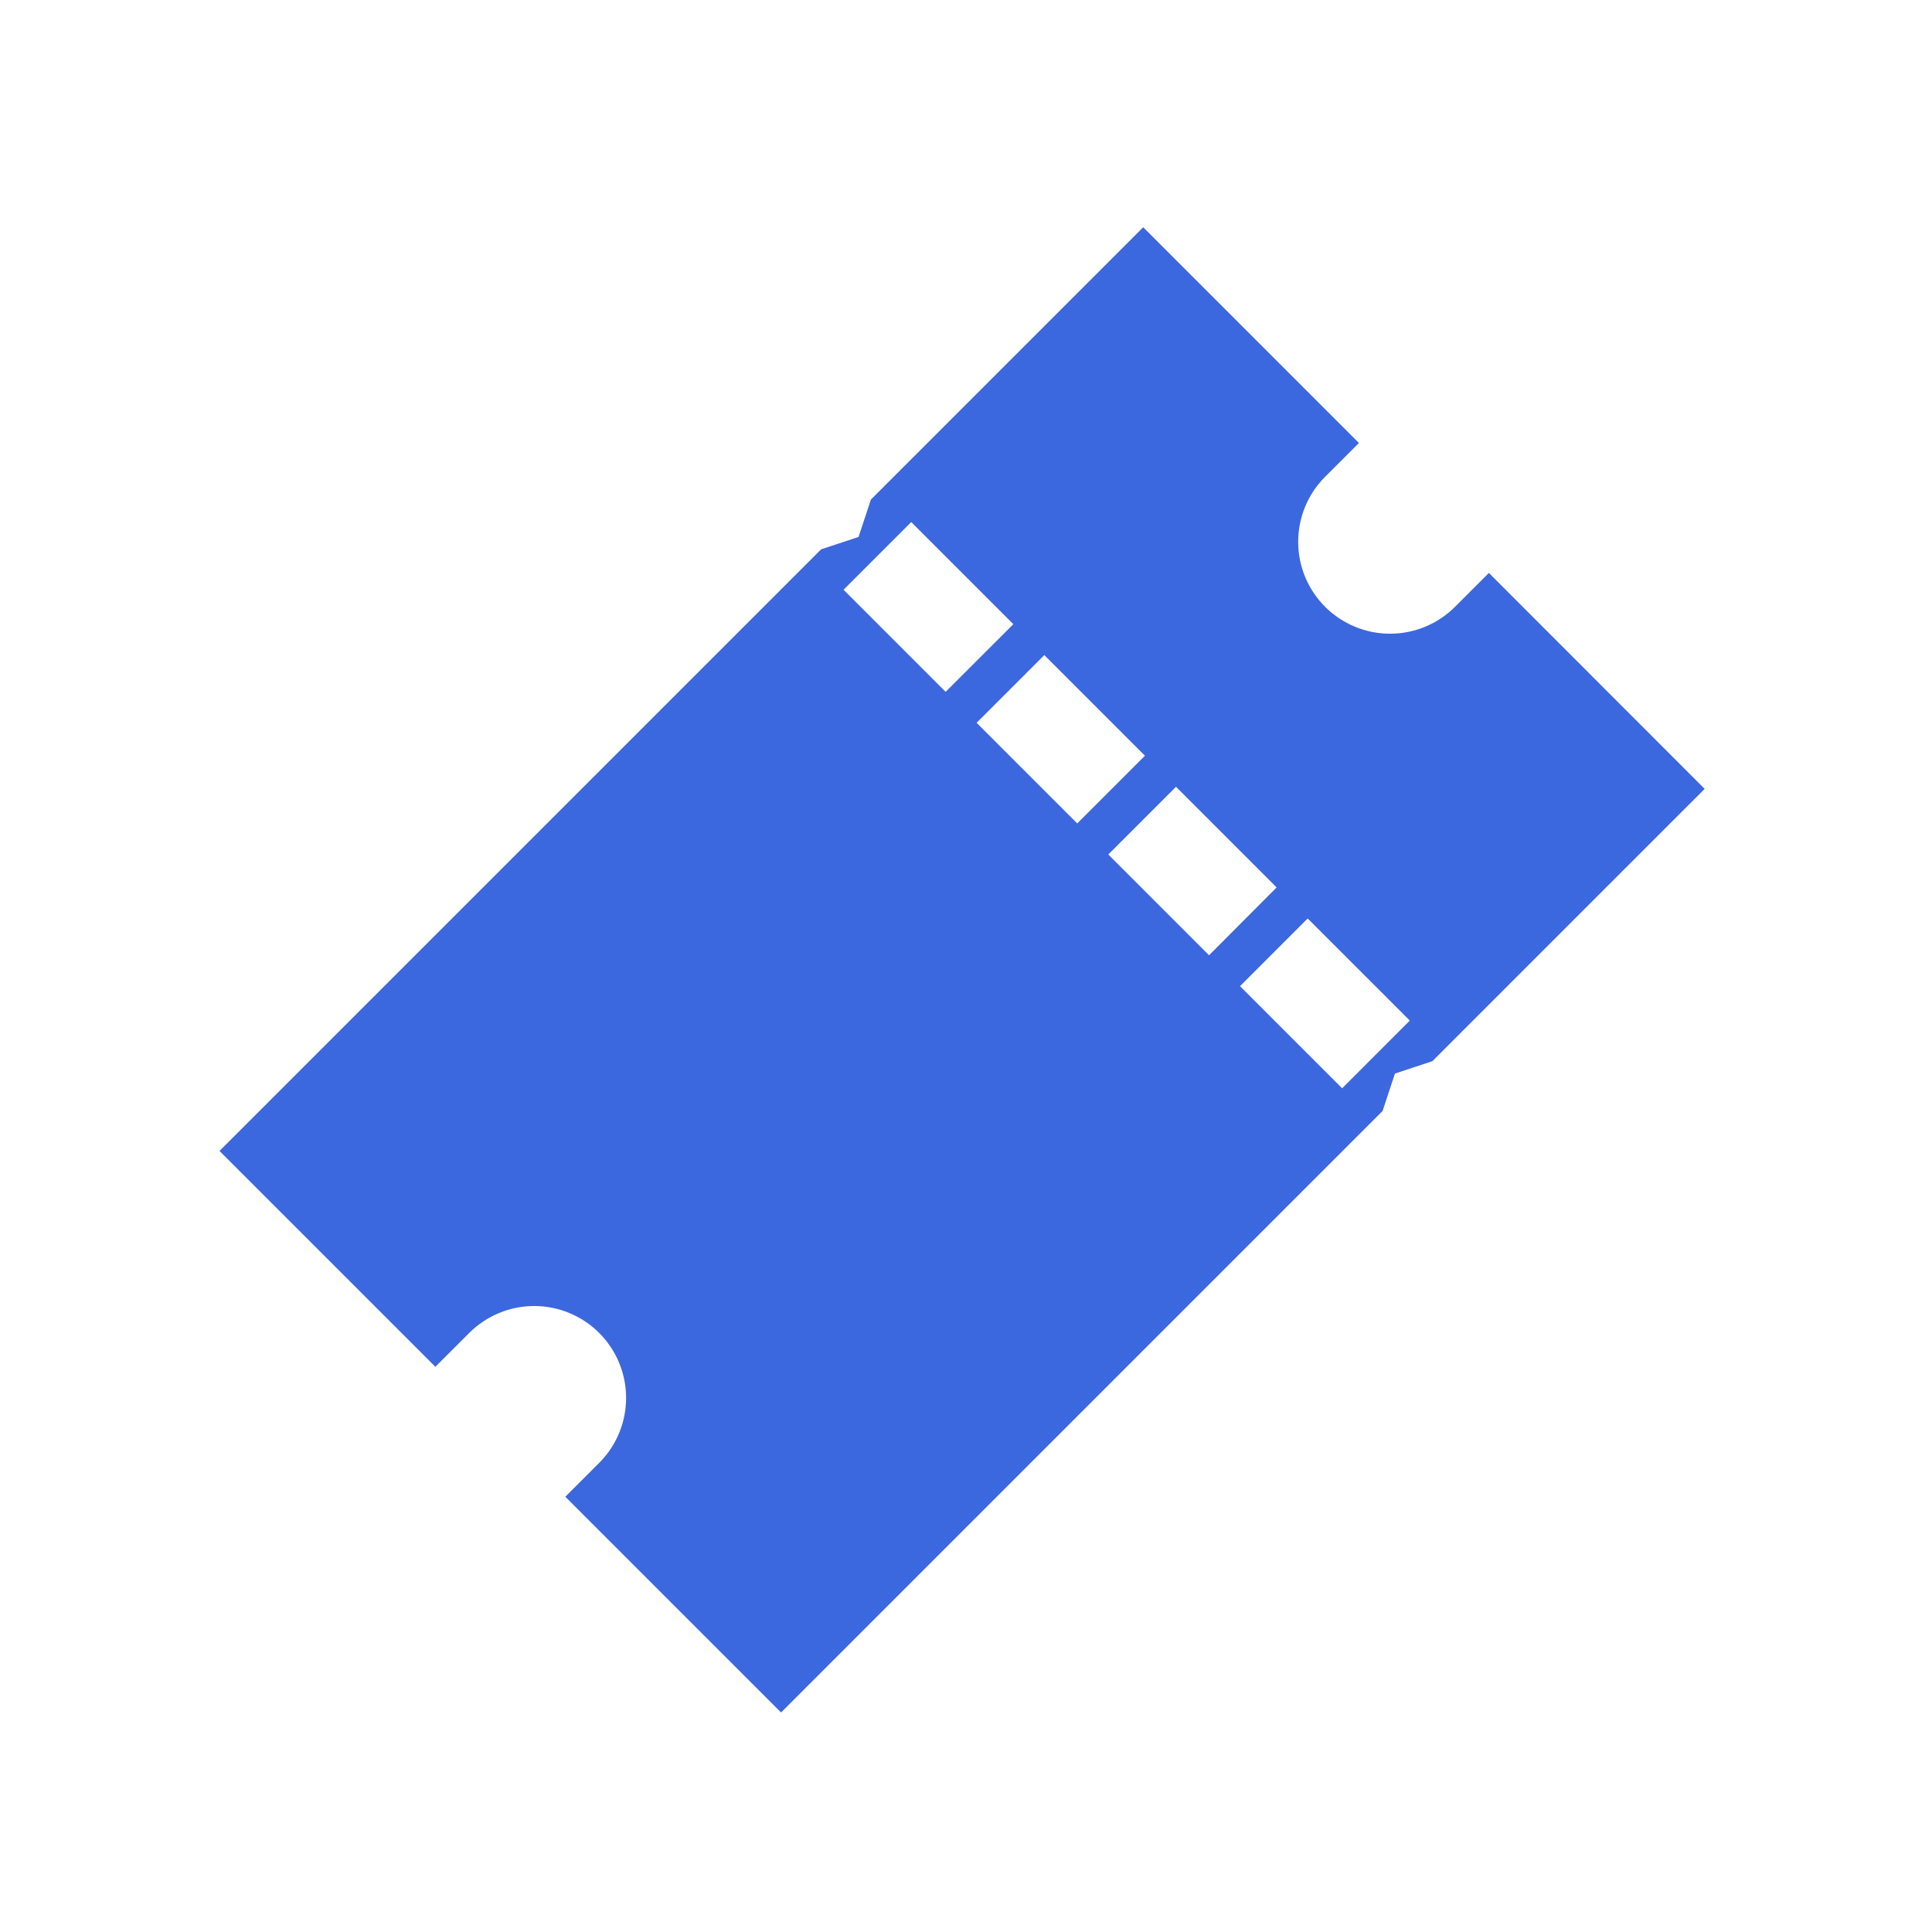 <?xml version="1.0" encoding="UTF-8"?> <svg xmlns="http://www.w3.org/2000/svg" width="250" height="250" viewBox="0 0 250 250" fill="none"><rect width="250" height="250" fill="white"></rect><path d="M192.662 74.138L188.282 78.518C186.052 80.748 183.028 82.001 179.874 82.001C176.72 82.001 173.696 80.748 171.466 78.518C169.236 76.288 167.983 73.264 167.983 70.11C167.983 66.956 169.236 63.932 171.466 61.702L175.846 57.322L147.931 29.406L112.696 64.641L111.095 69.481L106.254 71.083L28.406 148.931L56.337 176.862L60.718 172.482C62.948 170.252 65.972 168.999 69.126 168.999C72.28 168.999 75.304 170.252 77.534 172.482C79.764 174.712 81.017 177.736 81.017 180.89C81.017 184.044 79.764 187.068 77.534 189.298L73.154 193.679L101.069 221.594L178.905 143.758L180.507 138.917L185.347 137.316L220.582 102.081L192.662 74.138ZM109.157 76.312L117.914 67.555L131.126 80.768L122.366 89.525L109.157 76.312ZM126.374 93.529L135.134 84.768L148.155 97.789L139.395 106.55L126.374 93.529ZM143.414 110.569L152.175 101.809L165.196 114.83L156.451 123.61L143.414 110.569ZM173.672 140.823L160.459 127.61L169.216 118.85L182.429 132.062L173.672 140.823Z" fill="#3C68DF"></path></svg> 